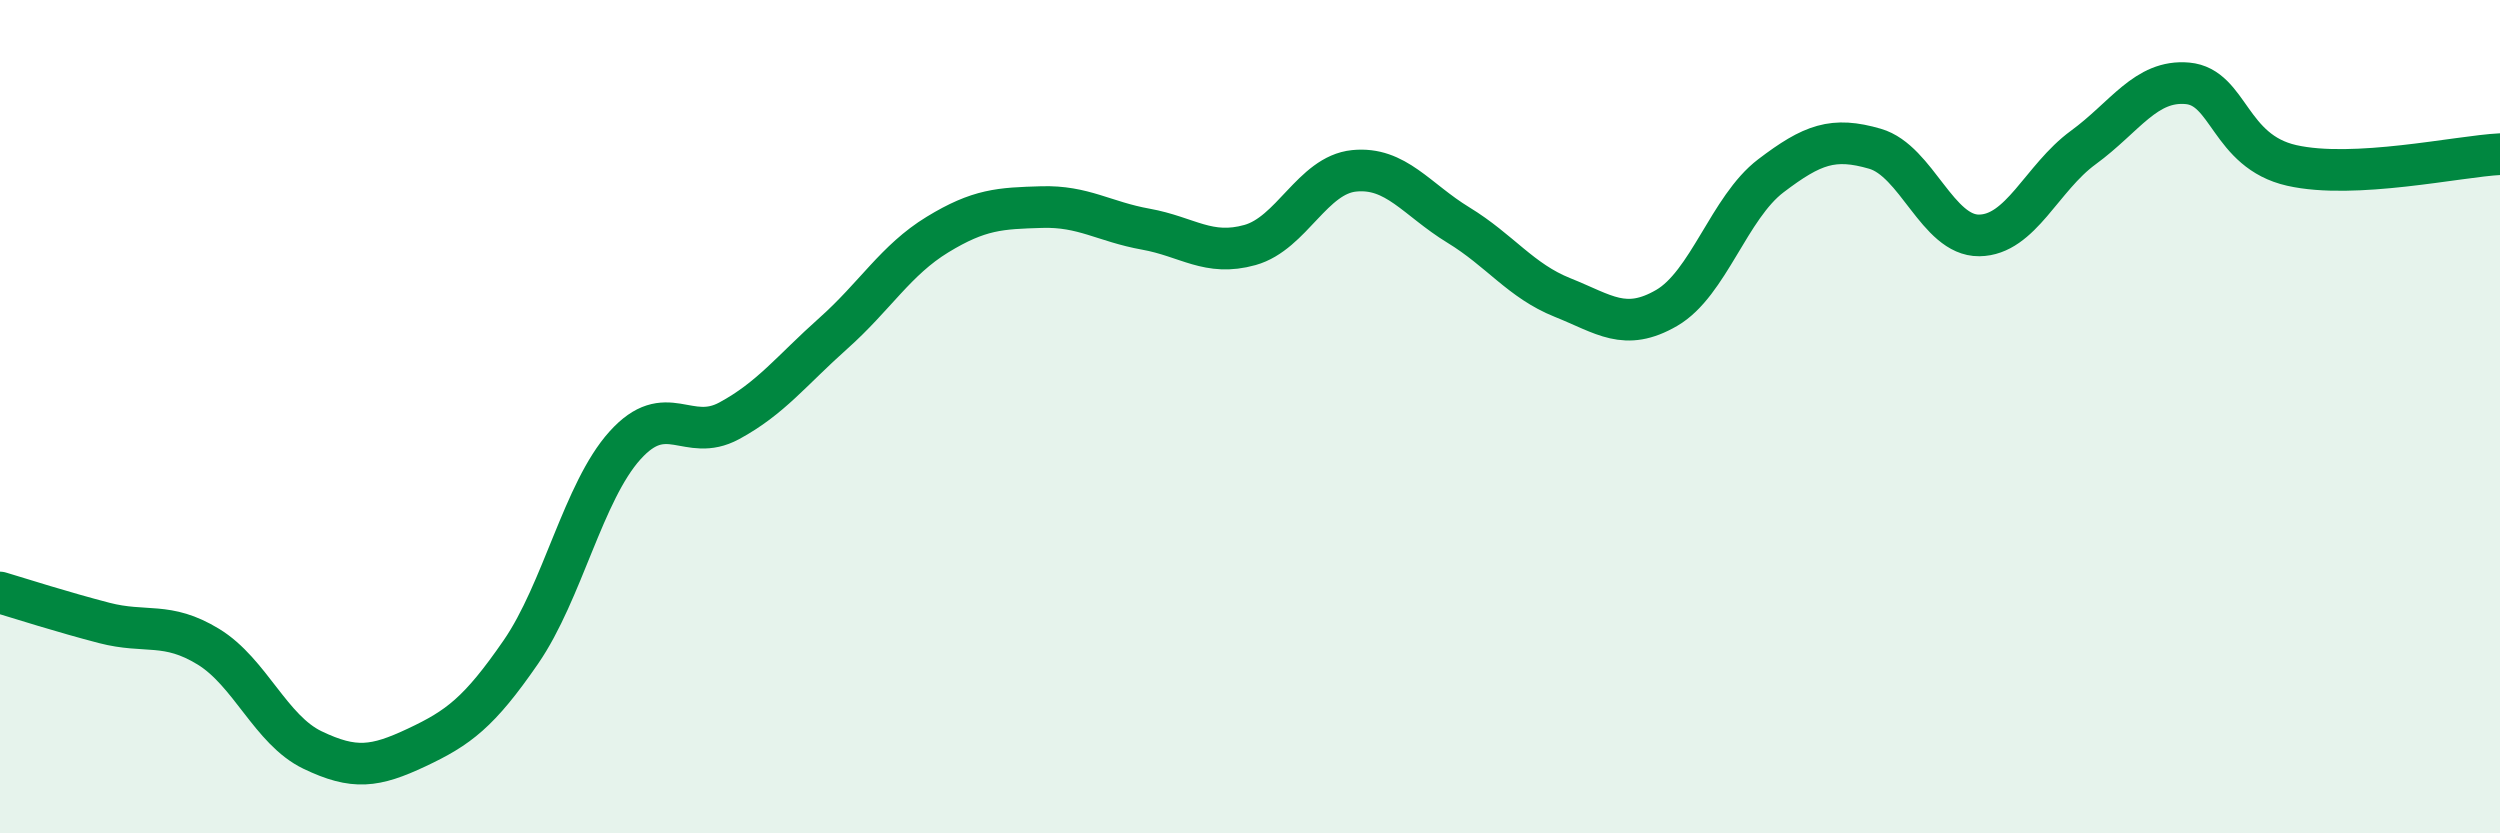 
    <svg width="60" height="20" viewBox="0 0 60 20" xmlns="http://www.w3.org/2000/svg">
      <path
        d="M 0,14.22 C 0.5,14.37 1.5,14.69 2.5,14.95 C 3.5,15.21 4,14.91 5,15.52 C 6,16.13 6.5,17.52 7.5,18 C 8.5,18.48 9,18.41 10,17.94 C 11,17.47 11.5,17.1 12.5,15.65 C 13.5,14.2 14,11.8 15,10.69 C 16,9.58 16.5,10.64 17.5,10.1 C 18.5,9.56 19,8.89 20,8 C 21,7.11 21.5,6.24 22.5,5.63 C 23.5,5.02 24,5 25,4.97 C 26,4.94 26.5,5.32 27.5,5.5 C 28.5,5.68 29,6.16 30,5.88 C 31,5.6 31.5,4.2 32.5,4.1 C 33.5,4 34,4.79 35,5.4 C 36,6.01 36.5,6.74 37.5,7.14 C 38.5,7.54 39,7.97 40,7.39 C 41,6.81 41.5,4.98 42.5,4.22 C 43.5,3.46 44,3.28 45,3.57 C 46,3.86 46.5,5.66 47.5,5.65 C 48.5,5.64 49,4.27 50,3.54 C 51,2.81 51.5,1.91 52.5,2 C 53.5,2.09 53.5,3.63 55,3.97 C 56.5,4.31 59,3.75 60,3.7L60 20L0 20Z"
        fill="#008740"
        opacity="0.1"
        stroke-linecap="round"
        stroke-linejoin="round"
      />
      <path
        d="M 0,14.22 C 0.5,14.37 1.5,14.69 2.5,14.95 C 3.5,15.21 4,14.91 5,15.52 C 6,16.13 6.5,17.52 7.5,18 C 8.5,18.48 9,18.41 10,17.94 C 11,17.47 11.5,17.1 12.5,15.65 C 13.5,14.2 14,11.8 15,10.69 C 16,9.58 16.5,10.64 17.5,10.1 C 18.5,9.56 19,8.89 20,8 C 21,7.11 21.5,6.24 22.5,5.63 C 23.5,5.02 24,5 25,4.97 C 26,4.94 26.5,5.32 27.5,5.5 C 28.5,5.68 29,6.16 30,5.88 C 31,5.6 31.5,4.2 32.5,4.1 C 33.5,4 34,4.79 35,5.4 C 36,6.01 36.5,6.74 37.5,7.14 C 38.5,7.54 39,7.97 40,7.39 C 41,6.81 41.5,4.98 42.5,4.22 C 43.5,3.46 44,3.28 45,3.57 C 46,3.86 46.5,5.66 47.5,5.65 C 48.5,5.64 49,4.27 50,3.54 C 51,2.81 51.5,1.91 52.5,2 C 53.5,2.09 53.5,3.63 55,3.97 C 56.5,4.31 59,3.75 60,3.7"
        stroke="#008740"
        stroke-width="1"
        fill="none"
        stroke-linecap="round"
        stroke-linejoin="round"
      />
    </svg>
  